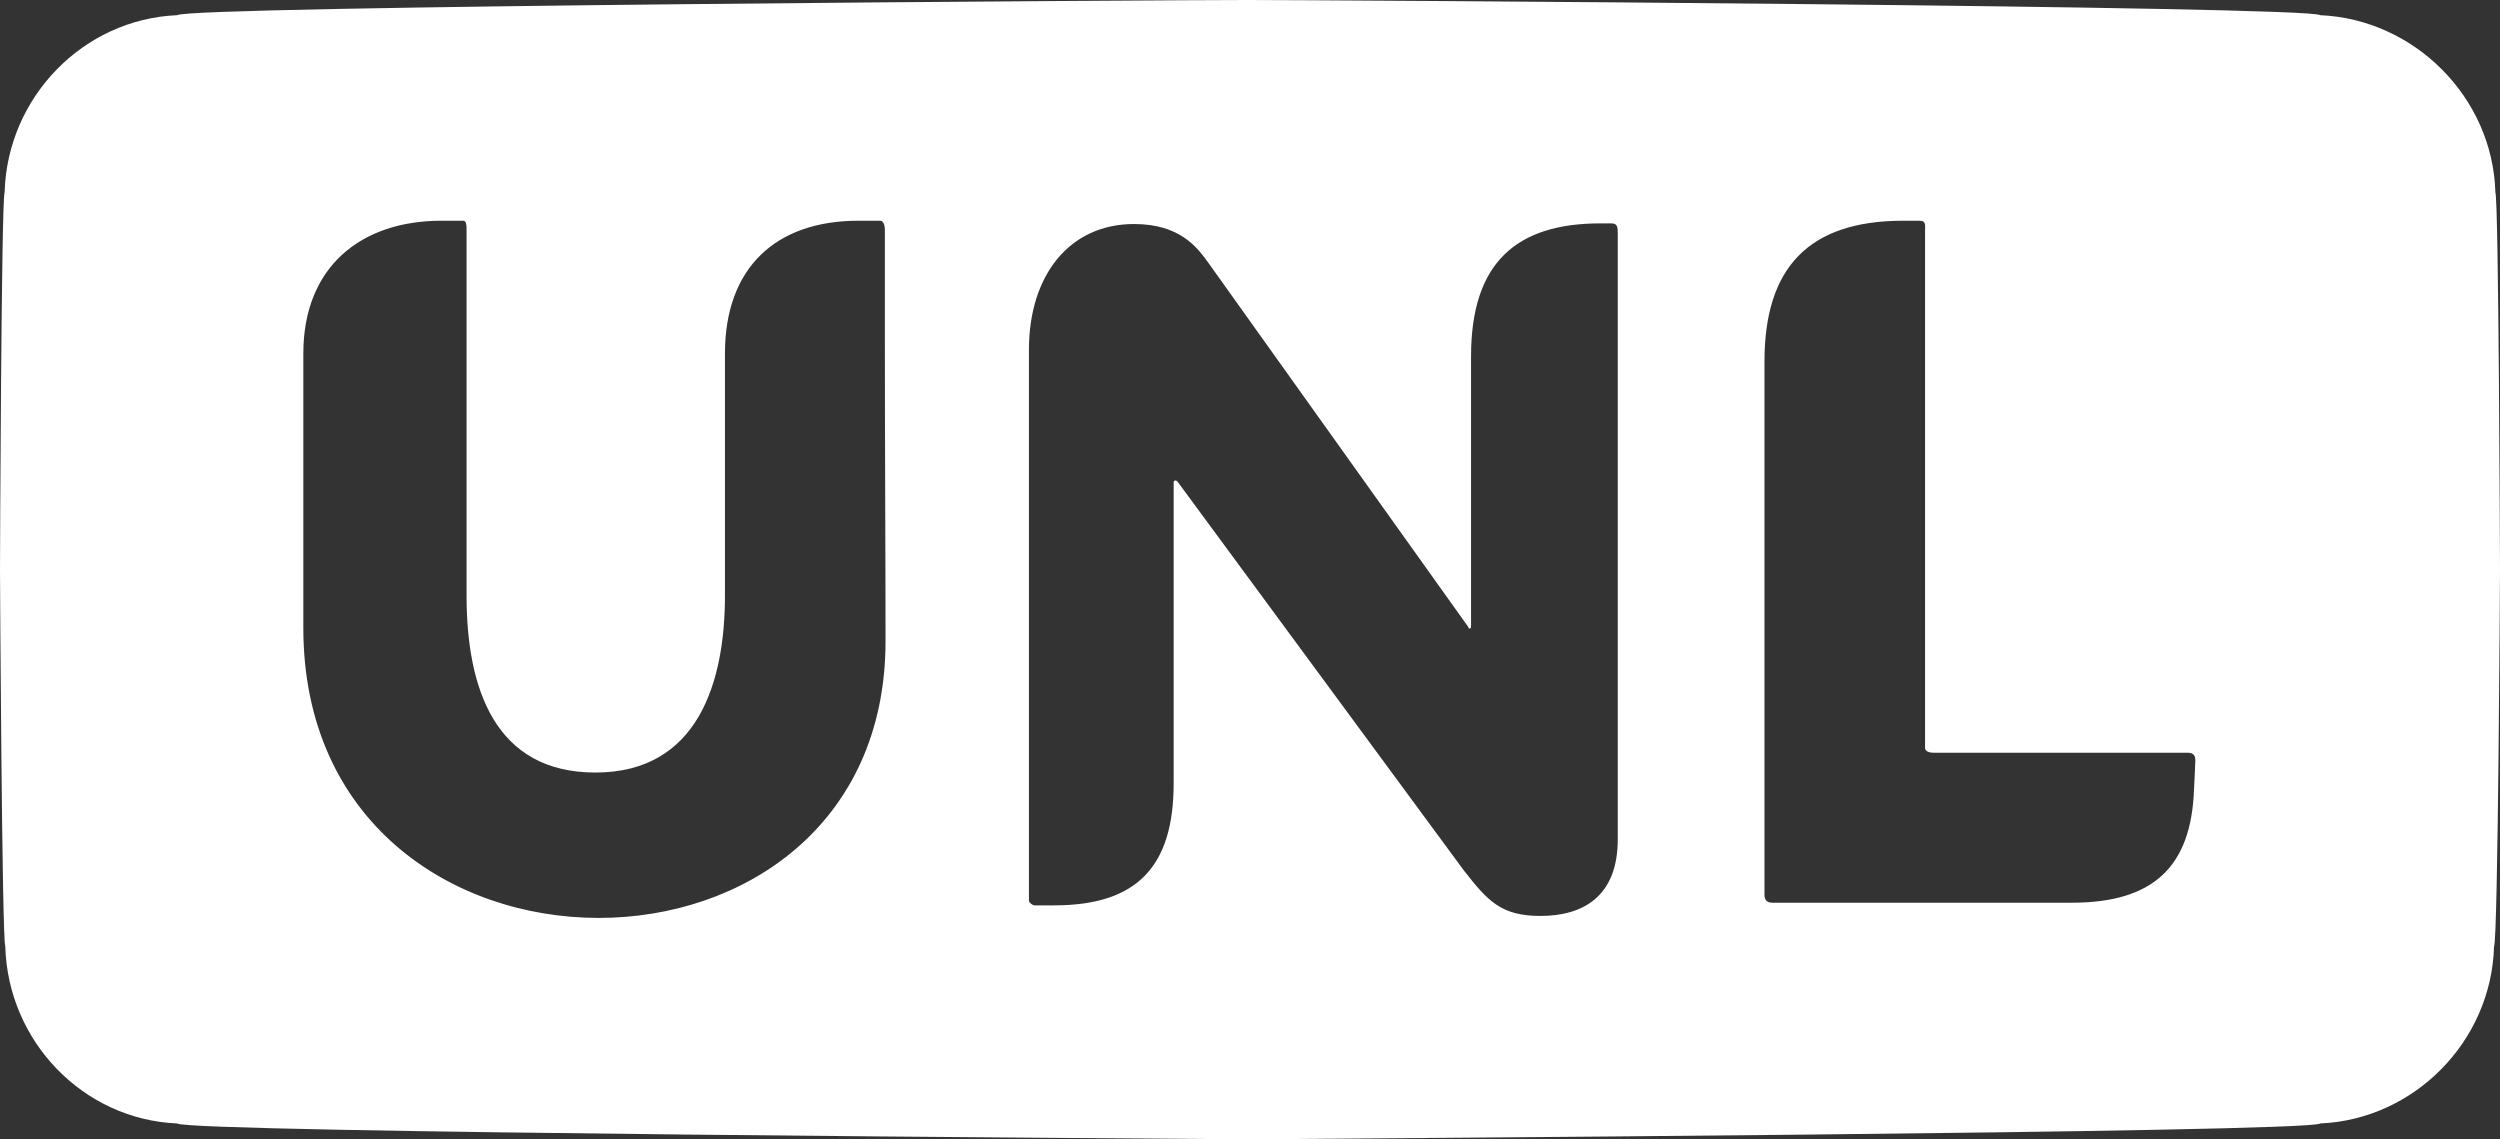 <?xml version="1.0" encoding="UTF-8"?> <!-- Generator: Adobe Illustrator 19.2.1, SVG Export Plug-In . SVG Version: 6.00 Build 0) --> <svg xmlns="http://www.w3.org/2000/svg" xmlns:xlink="http://www.w3.org/1999/xlink" id="Слой_1" x="0px" y="0px" width="3783px" height="1724px" viewBox="0 0 3783 1724" style="enable-background:new 0 0 3783 1724;" xml:space="preserve"><rect x="0" y="0" width="3783" height="1724" fill="#333333" stroke="none"/> <style type="text/css"> .st0{fill:#FFFFFF;} </style> <path class="st0" d="M3776,291c-4-144-123-262-265-268C3497,9,1995,0,1889,0c0,0-1,0-2,0s-2,0-2,0C1780,0,282,9,268,23 C126,29,11,147,7,291c-5,11-7,558-7,571c0,12,3,560,8,570c4,144,118,262,260,268c14,14,1512,23,1617,24c0,0,1,0,2,0s2,0,2,0 c106-1,1608-10,1622-24c142-6,259-124,263-268c6-10,9-558,9-570C3783,849,3781,302,3776,291L3776,291z M906,1389 c-222,0-447-145-447-439V535c0-132,88-201,209-201h33c5,0,5,8,5,13v554c0,141,43,268,195,268c156,0,196-138,196-268V535 c0-129,76-201,202-201h33c5,0,7,8,7,13v178c0,162,1,303,1,445C1340,1249,1124,1389,906,1389L906,1389z M2448,1270 c0,87-53,116-117,116c-60,0-80-23-116-69l-433-588c0,0-2-2-3-2s-3,1-3,2v456c0,126-55,185-181,185h-30c-2,0-8-4-8-7V529 c0-112,61-190,159-190c70,0,96,36,112,58l394,552c0,1,0,2,2,2c1,0,2-1,2-2V539c0-143,70-201,196-201h16c10,0,10,6,10,17V1270z M3320,1194c-4,118-62,172-185,172h-453c-8,0-12-4-12-12V547c0-141,66-213,210-213h25c10,0,8,8,8,15v783c0,5,7,7,12,7h385 c10,0,12,5,12,12C3322,1154,3320,1196,3320,1194z"></path> </svg> 